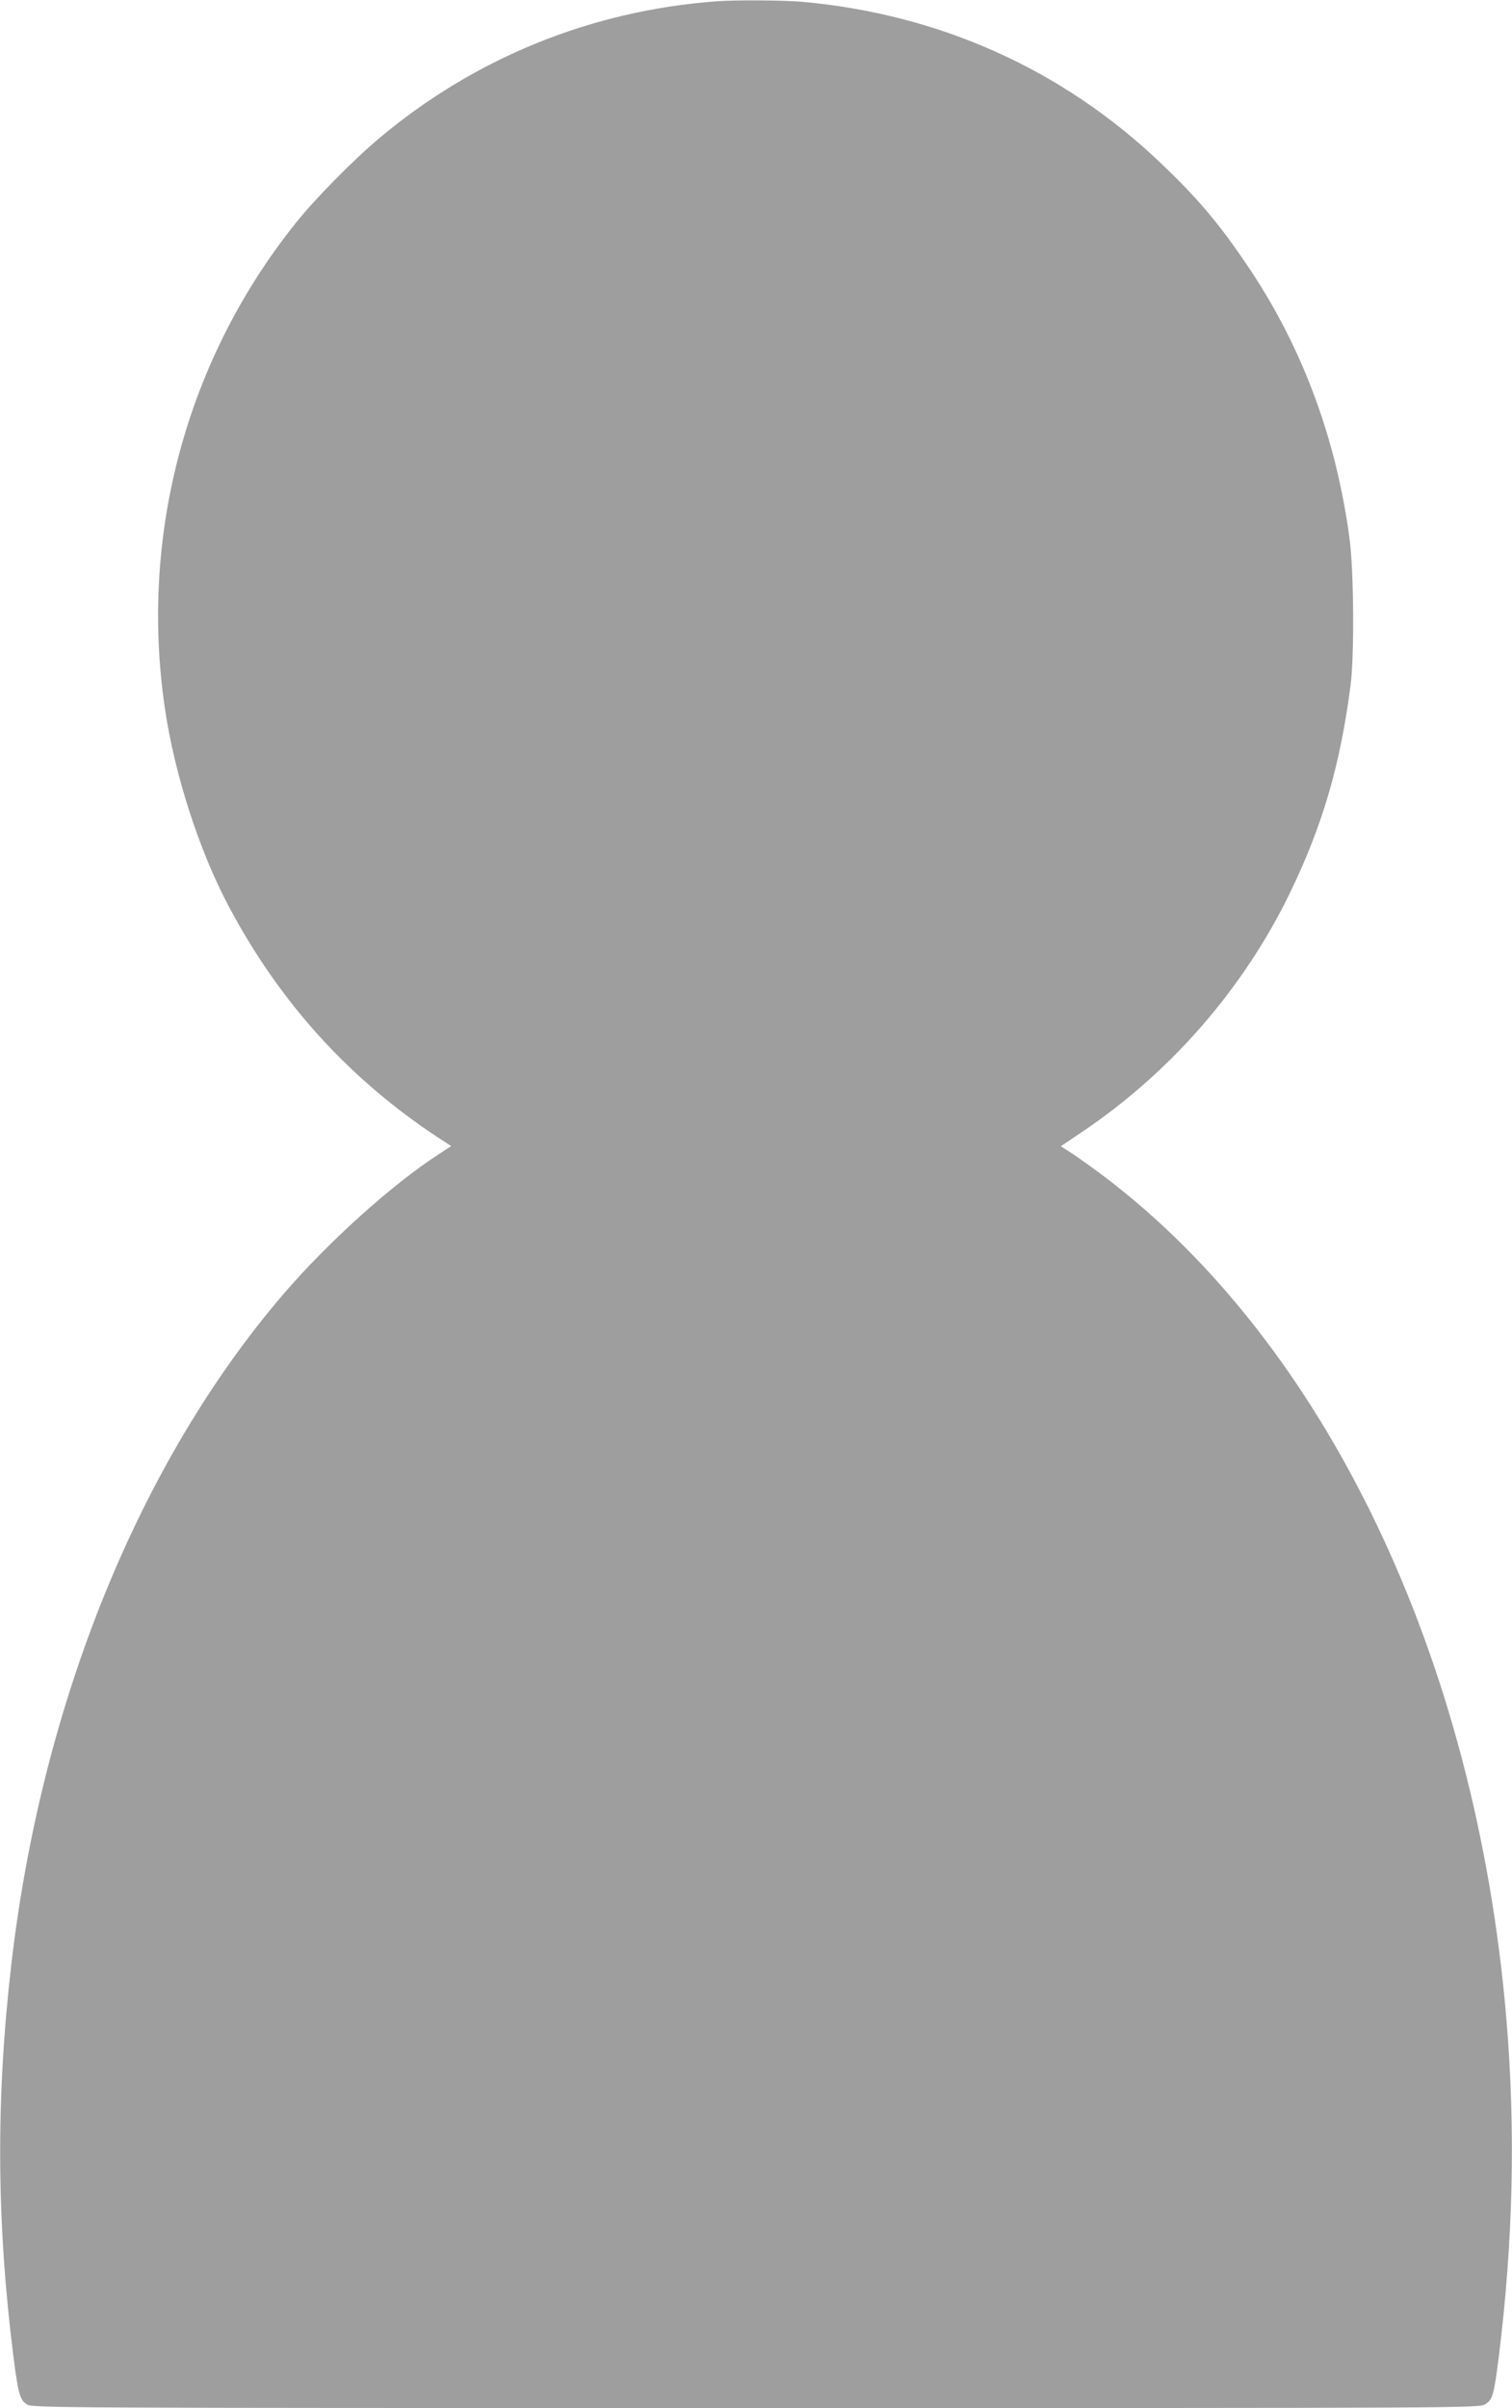 <?xml version="1.0" standalone="no"?>
<!DOCTYPE svg PUBLIC "-//W3C//DTD SVG 20010904//EN"
 "http://www.w3.org/TR/2001/REC-SVG-20010904/DTD/svg10.dtd">
<svg version="1.0" xmlns="http://www.w3.org/2000/svg"
 width="804pt" height="1280pt" viewBox="0 0 804 1280"
 preserveAspectRatio="xMidYMid meet">
<g transform="translate(0,1280) scale(0.1,-0.1)"
fill="#9e9e9e" stroke="none">
<path d="M3810 12793 c-666 -49 -1286 -301 -1795 -729 -135 -113 -345 -326
-446 -454 -577 -723 -827 -1650 -693 -2570 51 -352 182 -760 340 -1057 270
-509 638 -916 1111 -1228 l72 -47 -61 -40 c-254 -164 -592 -469 -832 -748
-764 -892 -1283 -2168 -1445 -3555 -83 -712 -80 -1368 9 -2080 27 -213 36
-243 74 -266 30 -18 128 -19 3876 -19 3793 0 3845 0 3877 20 40 24 47 48 73
255 76 611 90 1201 40 1795 -162 1919 -961 3589 -2146 4482 -56 42 -129 94
-162 116 l-61 39 117 79 c467 315 851 756 1097 1259 177 363 272 688 327 1115
20 157 17 600 -5 770 -69 528 -247 1012 -529 1436 -159 238 -276 378 -482 573
-519 493 -1171 785 -1896 851 -106 9 -353 11 -460 3z"/>
</g>
</svg>

